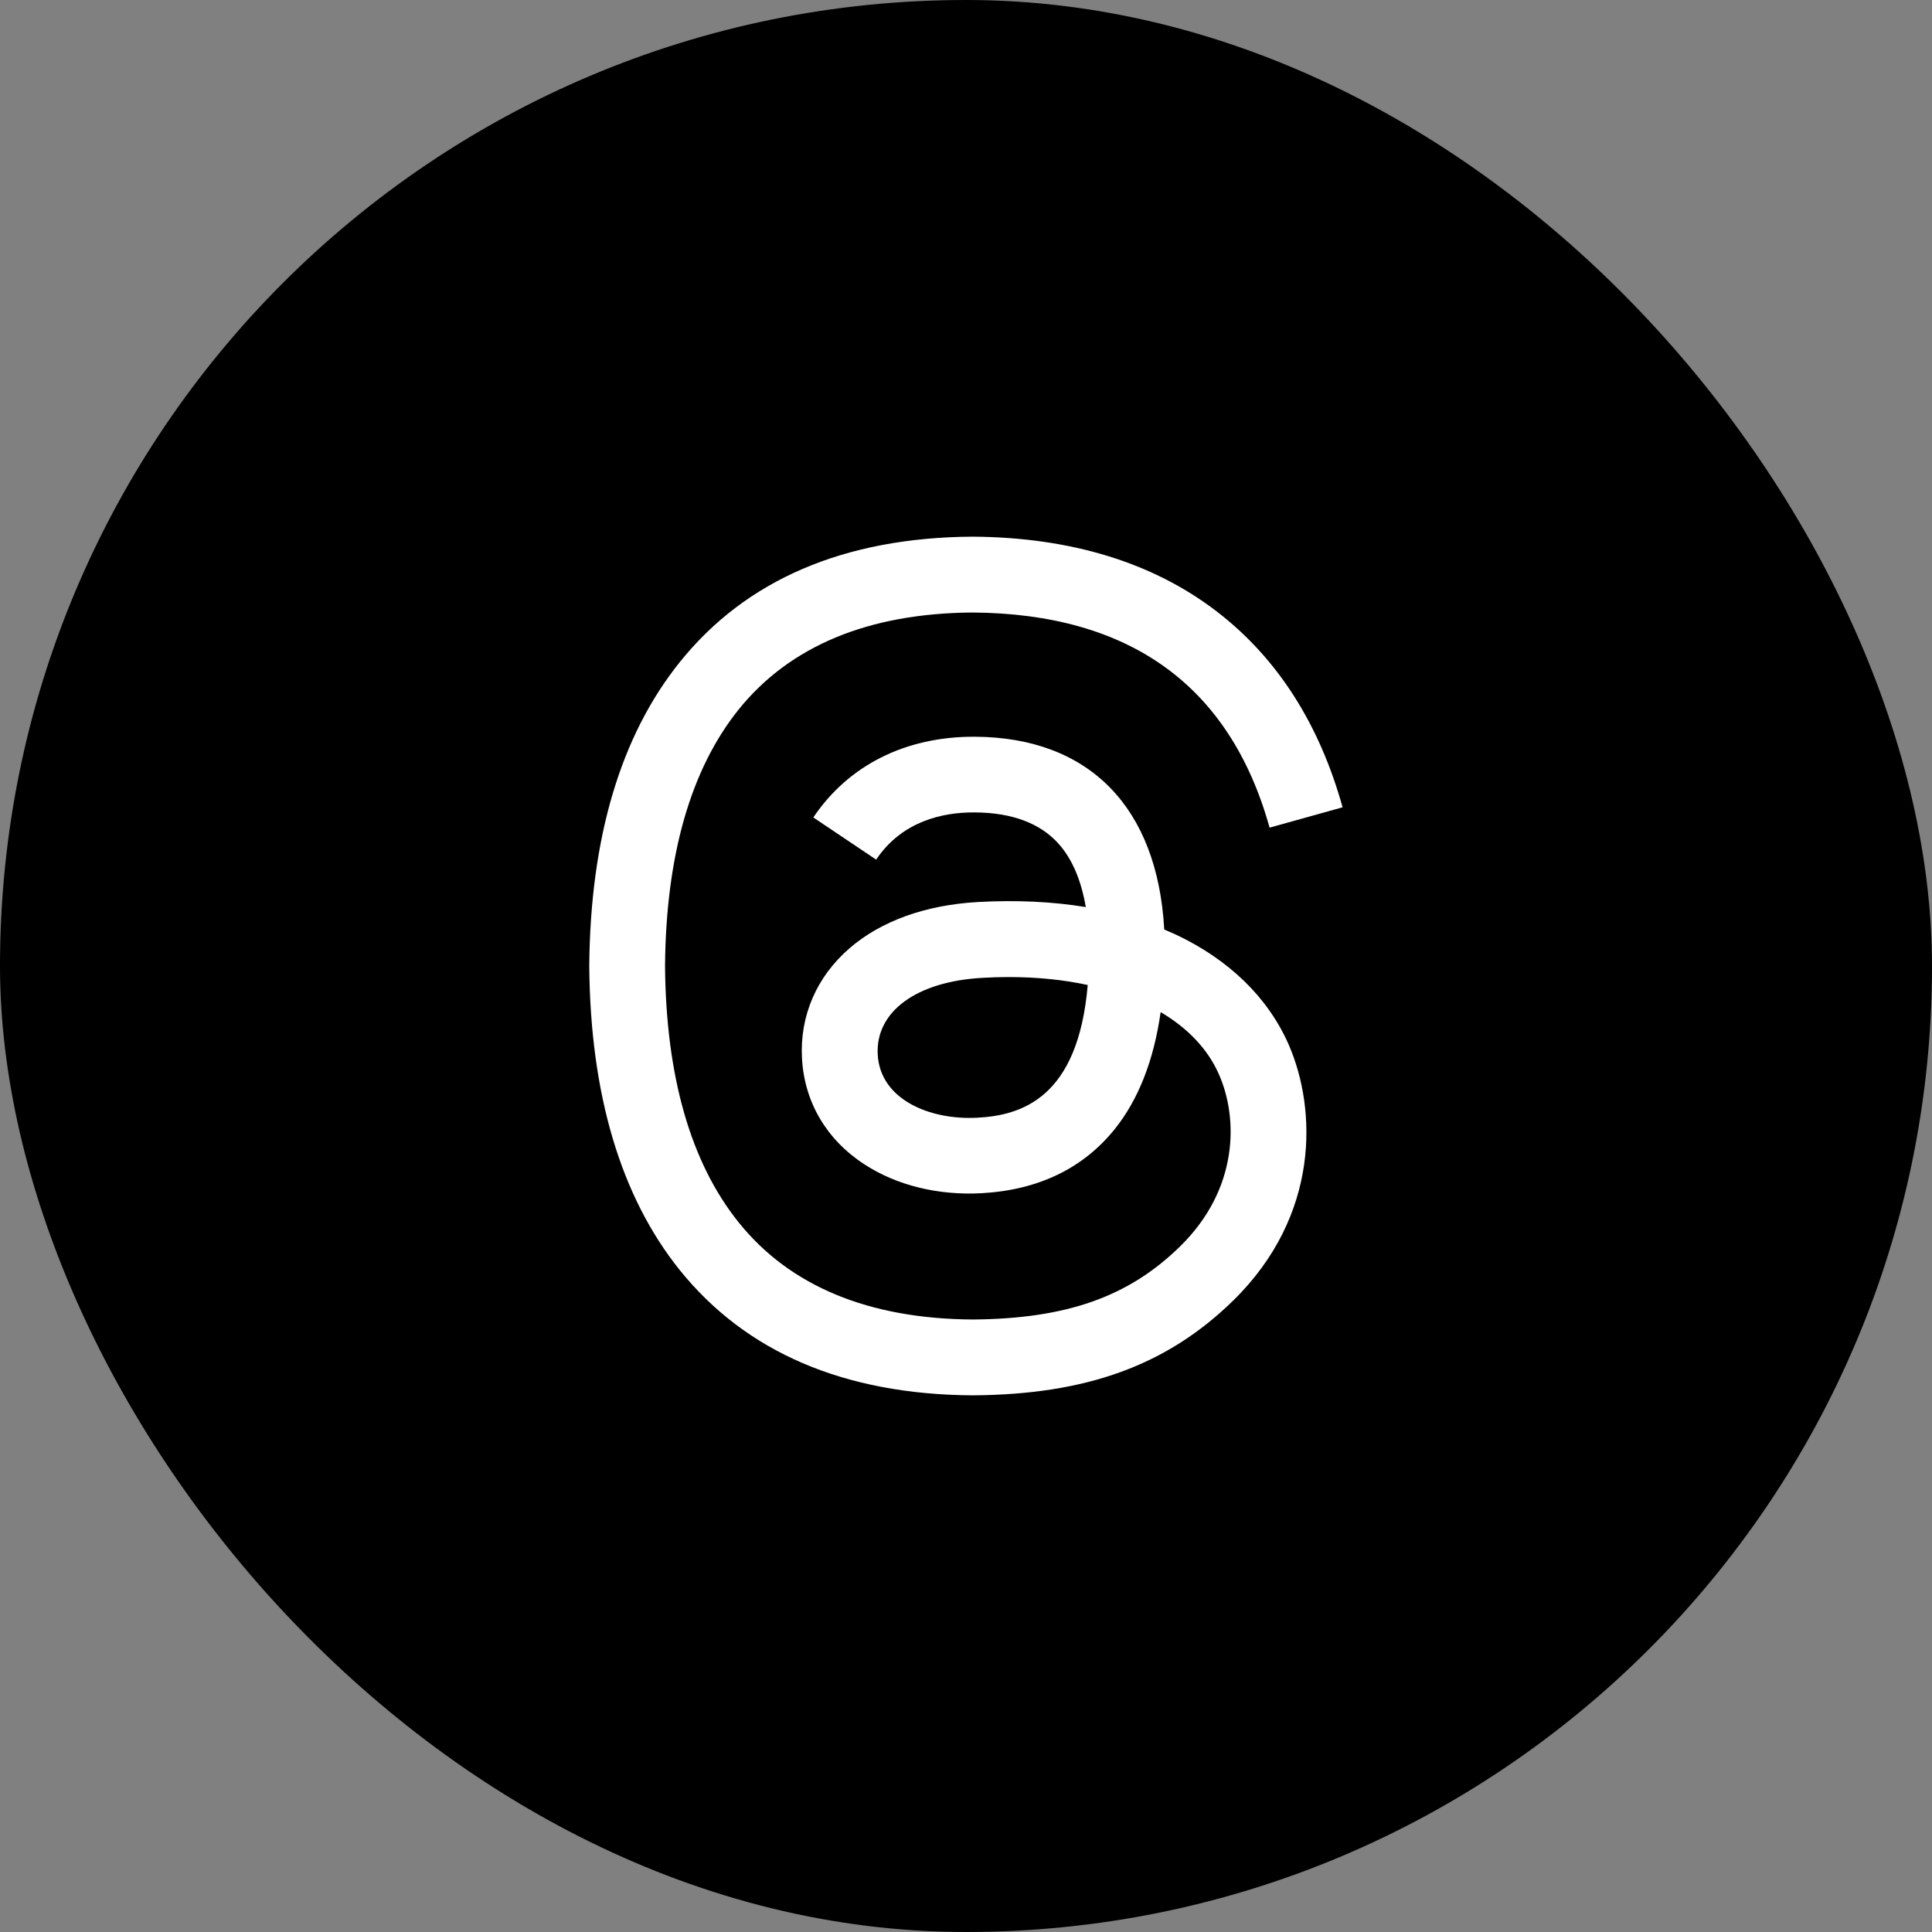<svg width="36" height="36" viewBox="0 0 36 36" fill="none" xmlns="http://www.w3.org/2000/svg">
<rect x="0" y="0" width="36" height="36" fill="#808080" stroke="none"/>
<rect width="36" height="36" rx="18" fill="black"/>
<path d="M18.123 26H18.118C15.731 25.984 13.896 25.197 12.662 23.661C11.566 22.293 11 20.39 10.98 18.006V17.995C11 15.61 11.566 13.709 12.664 12.341C13.896 10.803 15.732 10.016 18.118 10H18.123H18.128C19.958 10.013 21.489 10.483 22.678 11.398C23.797 12.259 24.584 13.485 25.017 15.043L23.657 15.422C22.921 12.782 21.059 11.434 18.121 11.413C16.182 11.427 14.715 12.037 13.761 13.224C12.87 14.336 12.409 15.942 12.392 18C12.409 20.058 12.87 21.664 13.763 22.776C14.716 23.965 16.184 24.574 18.123 24.587C19.872 24.574 21.029 24.166 21.99 23.224C23.088 22.149 23.069 20.829 22.716 20.026C22.51 19.552 22.134 19.158 21.627 18.859C21.499 19.76 21.212 20.49 20.771 21.04C20.18 21.774 19.344 22.176 18.285 22.234C17.483 22.277 16.71 22.088 16.112 21.699C15.403 21.24 14.989 20.539 14.944 19.723C14.9 18.93 15.216 18.2 15.83 17.669C16.417 17.162 17.243 16.864 18.219 16.808C18.937 16.768 19.611 16.8 20.232 16.902C20.148 16.408 19.982 16.014 19.733 15.731C19.39 15.341 18.86 15.142 18.16 15.138C18.153 15.138 18.147 15.138 18.14 15.138C17.577 15.138 16.812 15.293 16.326 16.018L15.155 15.232C15.808 14.262 16.867 13.728 18.14 13.728C18.15 13.728 18.16 13.728 18.169 13.728C20.299 13.741 21.568 15.045 21.694 17.32C21.766 17.35 21.838 17.382 21.909 17.414C22.902 17.882 23.628 18.589 24.011 19.461C24.542 20.675 24.592 22.654 22.979 24.234C21.745 25.44 20.249 25.986 18.128 26H18.123ZM18.792 18.206C18.63 18.206 18.467 18.211 18.299 18.221C17.075 18.29 16.312 18.851 16.355 19.65C16.4 20.486 17.323 20.875 18.211 20.827C19.027 20.784 20.089 20.466 20.268 18.354C19.817 18.256 19.323 18.206 18.792 18.206Z" fill="white"/>
</svg>
